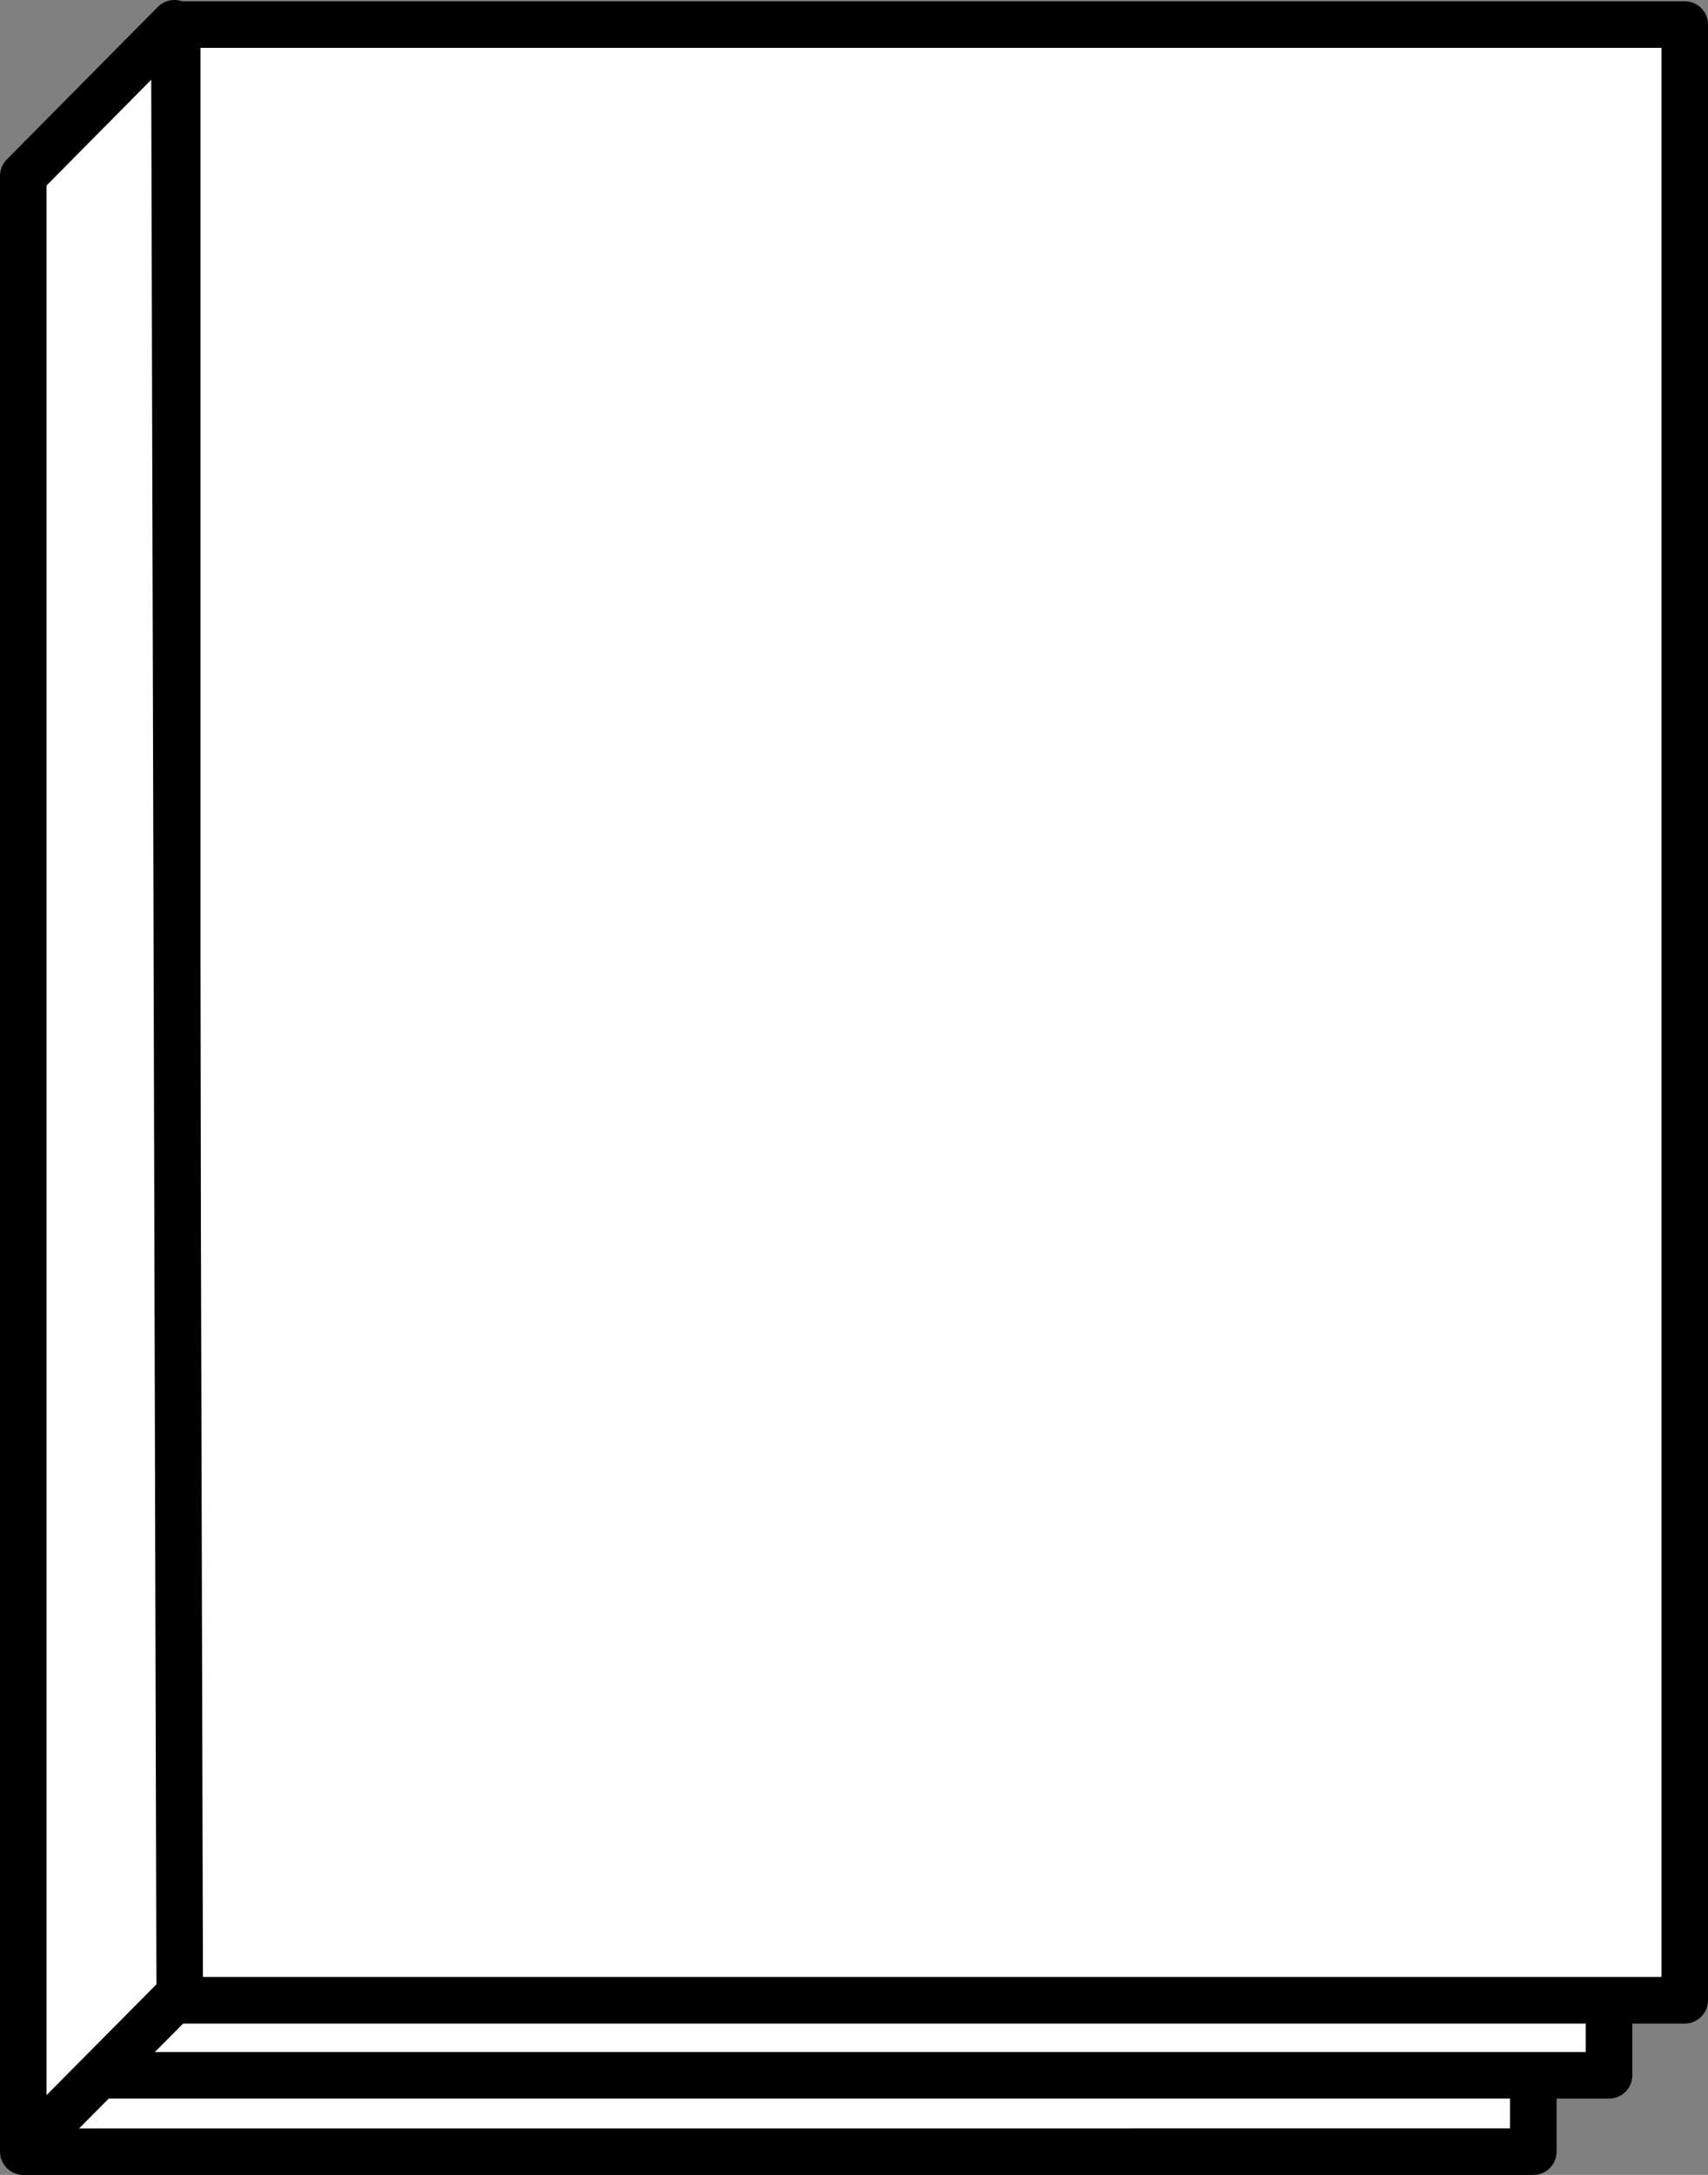 <svg xmlns="http://www.w3.org/2000/svg" width="73.373" height="93.415"><rect width="100%" height="100%" fill="#808080" stroke="none"/><g data-name="Group 1969"><path data-name="Rectangle 214" fill="#fff" stroke="#000" stroke-linejoin="round" stroke-width="2" d="M1.108 7.557h64.761v84.859H1.108z"/></g><path data-name="Rectangle 215" fill="#fff" stroke="#000" stroke-linejoin="round" stroke-width="2" d="M4.36 4.278h64.761v84.859H4.36z"/><path data-name="Rectangle 216" fill="#fff" stroke="#000" stroke-linejoin="round" stroke-width="2" d="M7.613 1.054h64.76v84.86H7.613z"/><path data-name="Path 1962" d="M1 92.415l6.72-6.773L7.49 1 1 7.556z" fill="#fff" stroke="#000" stroke-linejoin="round" stroke-width="2"/></svg>